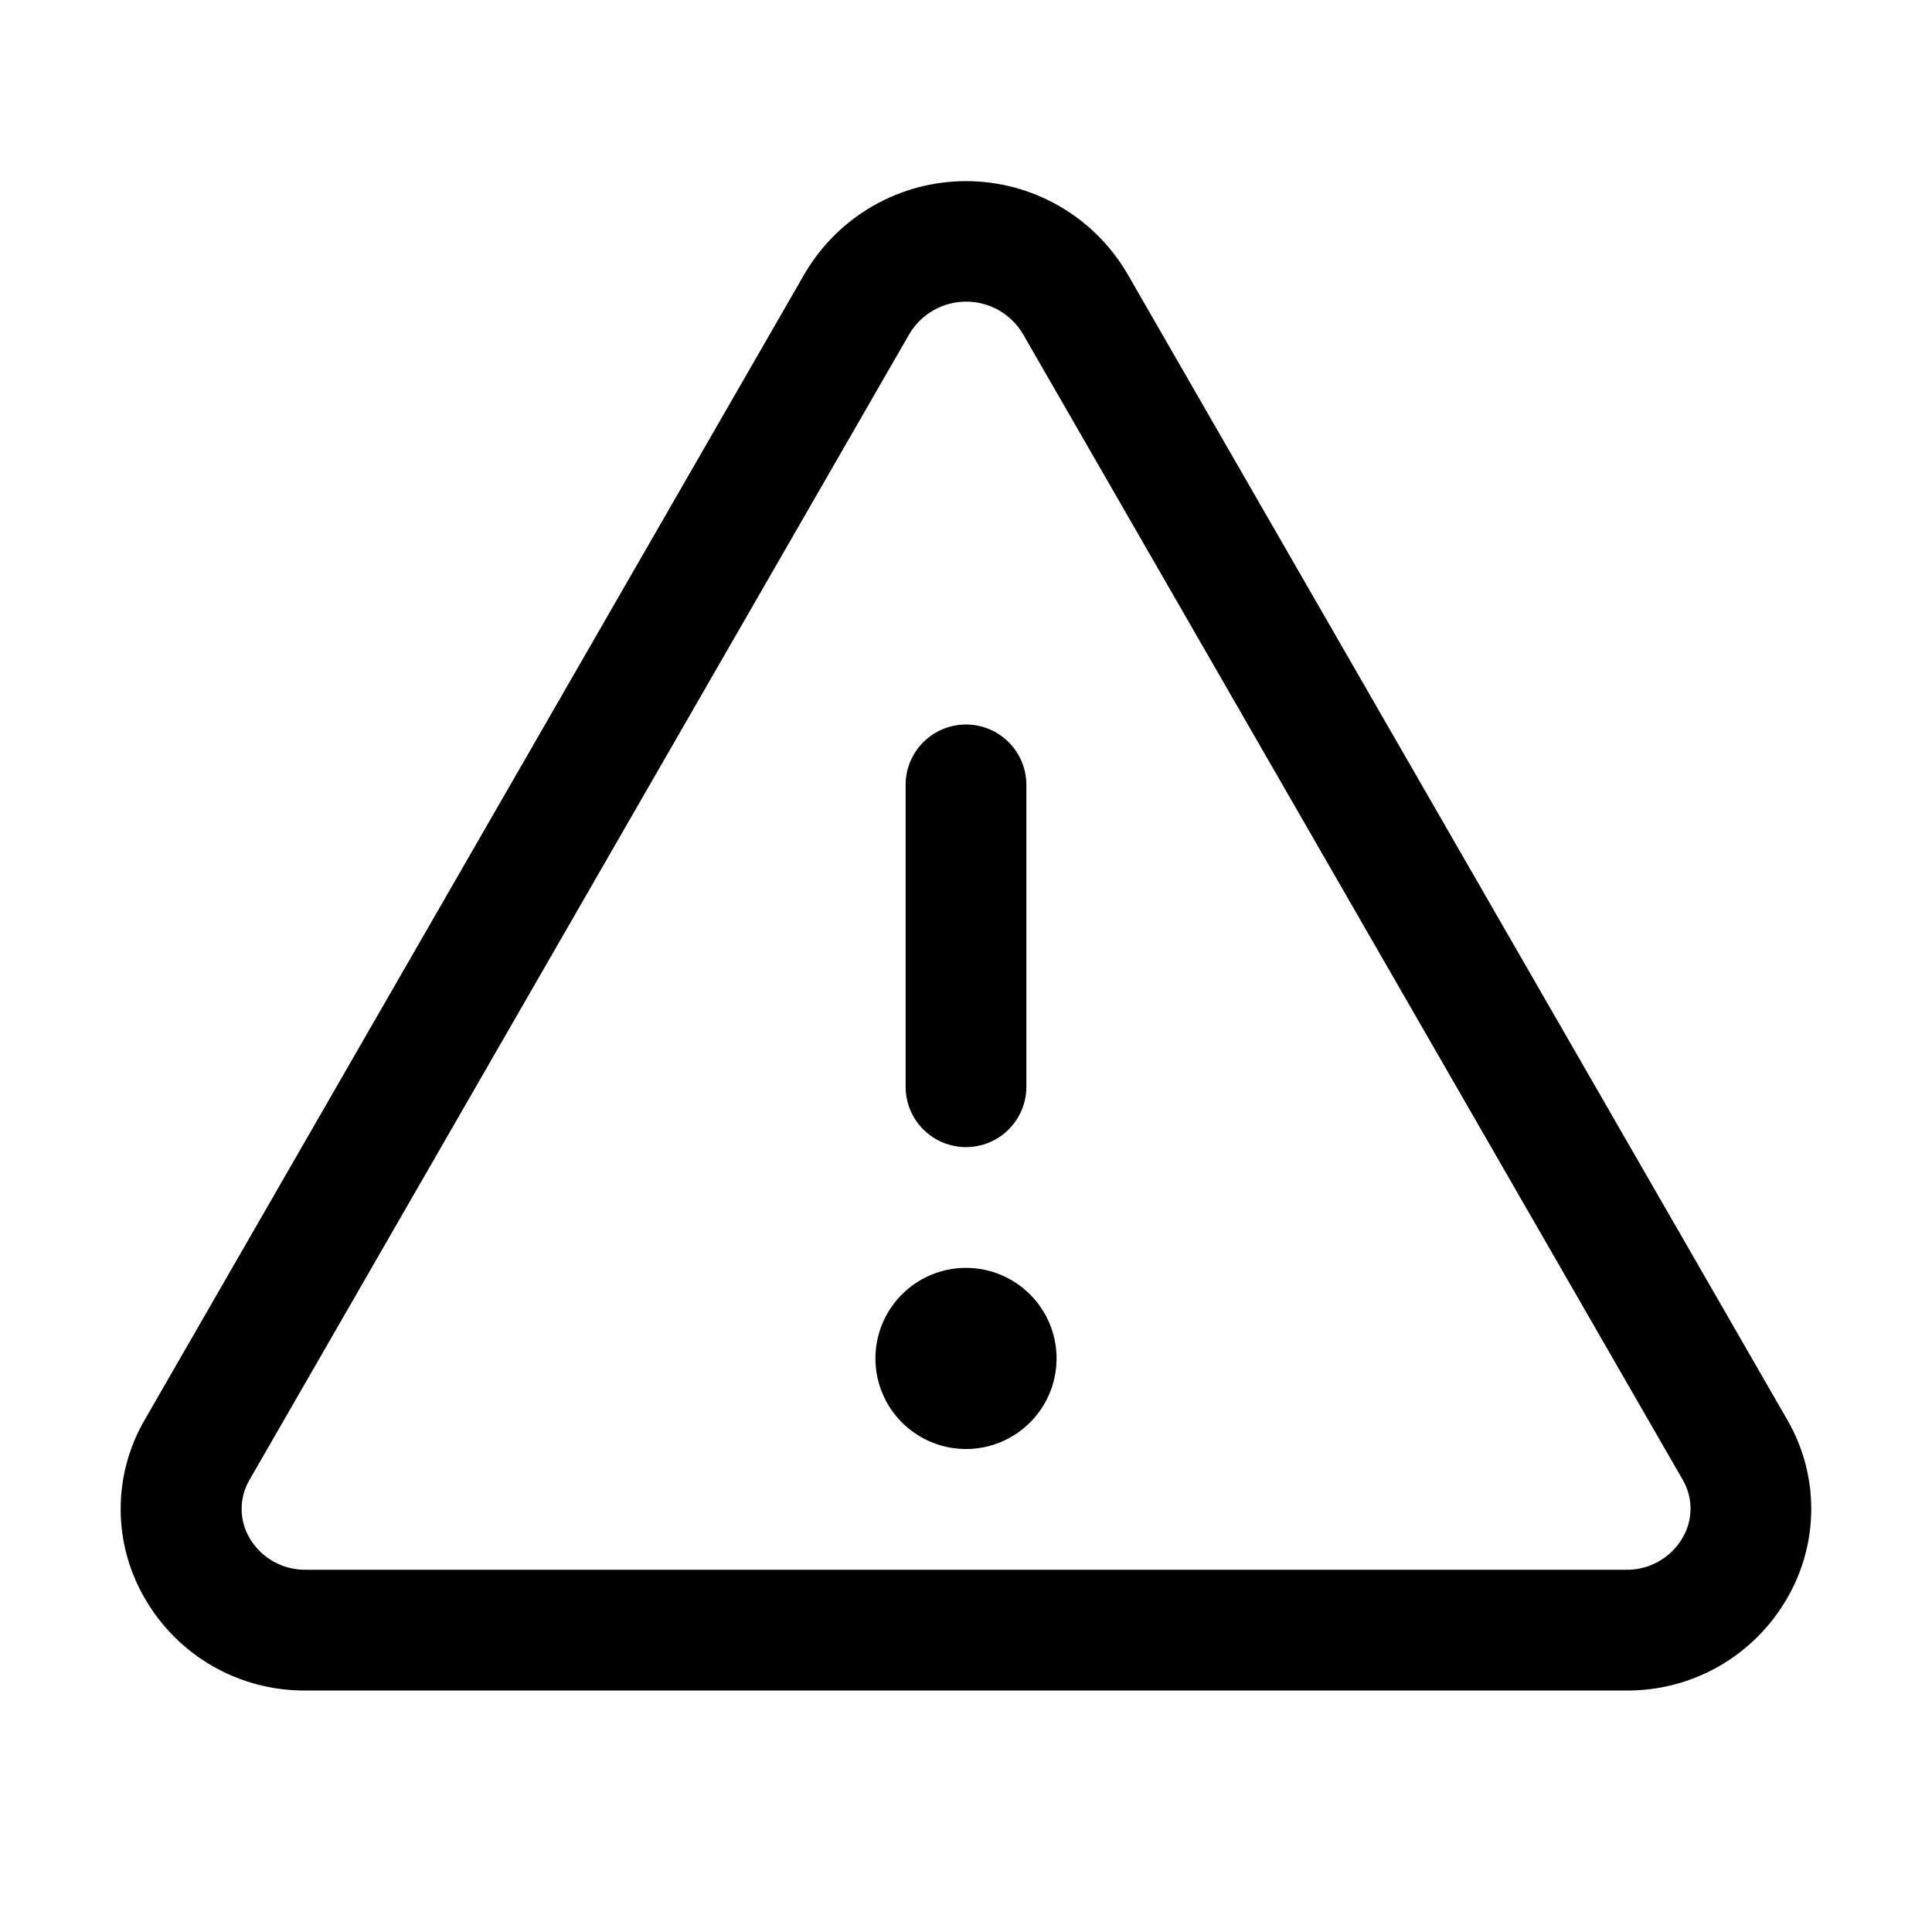 <svg width="64" height="64" viewBox="0 0 64 64" fill="none" xmlns="http://www.w3.org/2000/svg">
<path d="M59.2 47.023L37.337 9.055C36.791 8.125 36.011 7.354 35.075 6.818C34.139 6.282 33.078 6 32 6C30.921 6 29.861 6.282 28.925 6.818C27.988 7.354 27.209 8.125 26.662 9.055L4.8 47.023C4.274 47.922 3.997 48.946 3.997 49.988C3.997 51.03 4.274 52.053 4.8 52.953C5.339 53.889 6.118 54.664 7.056 55.2C7.994 55.735 9.057 56.011 10.137 56H53.862C54.941 56.011 56.004 55.734 56.941 55.198C57.878 54.663 58.656 53.888 59.195 52.953C59.721 52.053 59.999 51.03 60 49.988C60.001 48.946 59.725 47.923 59.2 47.023ZM55.732 50.95C55.542 51.275 55.268 51.544 54.939 51.728C54.611 51.913 54.239 52.007 53.862 52H10.137C9.76 52.007 9.389 51.913 9.06 51.728C8.731 51.544 8.458 51.275 8.267 50.95C8.095 50.658 8.004 50.325 8.004 49.985C8.004 49.646 8.095 49.312 8.267 49.02L30.13 11.053C30.324 10.729 30.599 10.461 30.928 10.275C31.256 10.09 31.627 9.992 32.005 9.992C32.382 9.992 32.753 10.09 33.082 10.275C33.41 10.461 33.685 10.729 33.88 11.053L55.742 49.02C55.913 49.313 56.003 49.647 56.001 49.986C55.999 50.326 55.906 50.659 55.732 50.95ZM30 36V26C30 25.47 30.21 24.961 30.585 24.586C30.961 24.211 31.469 24 32 24C32.53 24 33.039 24.211 33.414 24.586C33.789 24.961 34 25.47 34 26V36C34 36.531 33.789 37.039 33.414 37.414C33.039 37.789 32.53 38 32 38C31.469 38 30.961 37.789 30.585 37.414C30.21 37.039 30 36.531 30 36ZM35 45C35 45.593 34.824 46.173 34.494 46.667C34.164 47.16 33.696 47.545 33.148 47.772C32.6 47.999 31.996 48.058 31.415 47.943C30.832 47.827 30.298 47.541 29.878 47.121C29.459 46.702 29.173 46.167 29.057 45.585C28.942 45.004 29.001 44.4 29.228 43.852C29.455 43.304 29.84 42.835 30.333 42.506C30.826 42.176 31.406 42 32 42C32.795 42 33.559 42.316 34.121 42.879C34.684 43.441 35 44.205 35 45Z" fill="black"/>
</svg>
